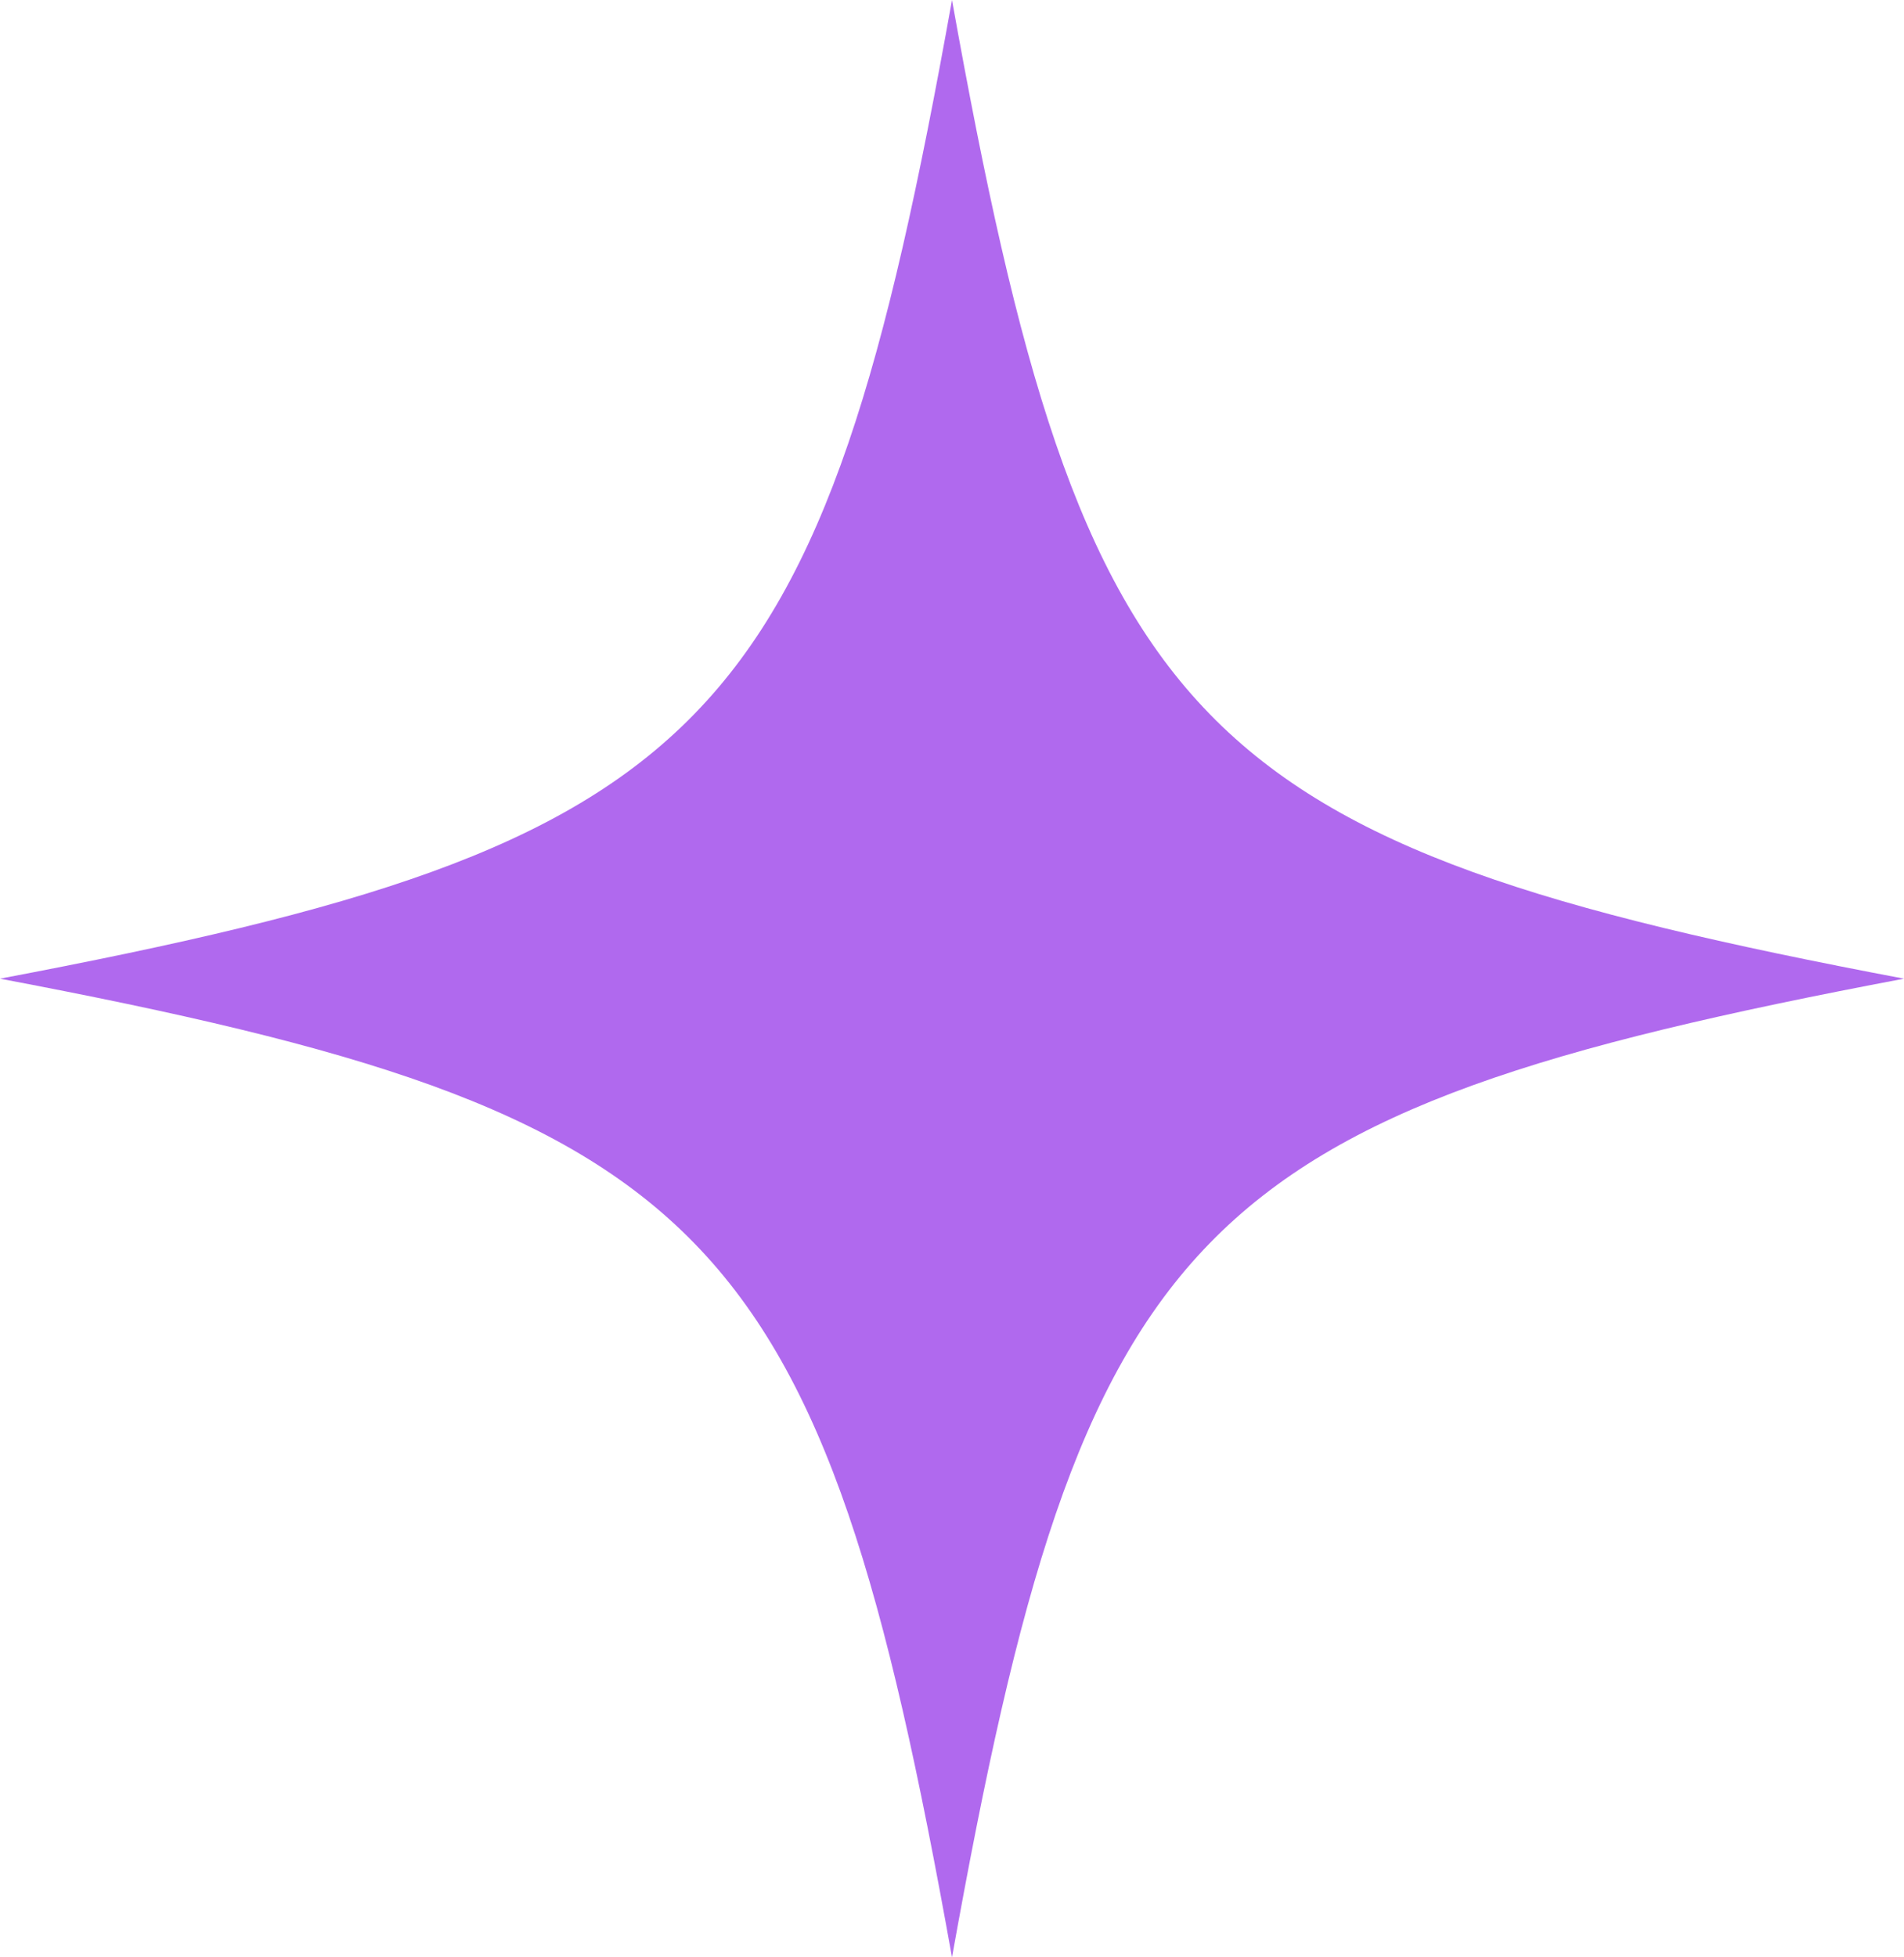 <?xml version="1.0" encoding="utf-8"?>
<svg xmlns="http://www.w3.org/2000/svg" fill="none" height="100%" overflow="visible" preserveAspectRatio="none" style="display: block;" viewBox="0 0 36 37" width="100%">
<path d="M36 18.5C22.499 21.055 20.486 23.124 18 37C15.514 23.124 13.501 21.055 0 18.5C13.501 15.944 15.514 13.876 18 0C20.486 13.876 22.499 15.944 36 18.5Z" fill="#B069EE" id="Vector"/>
</svg>
